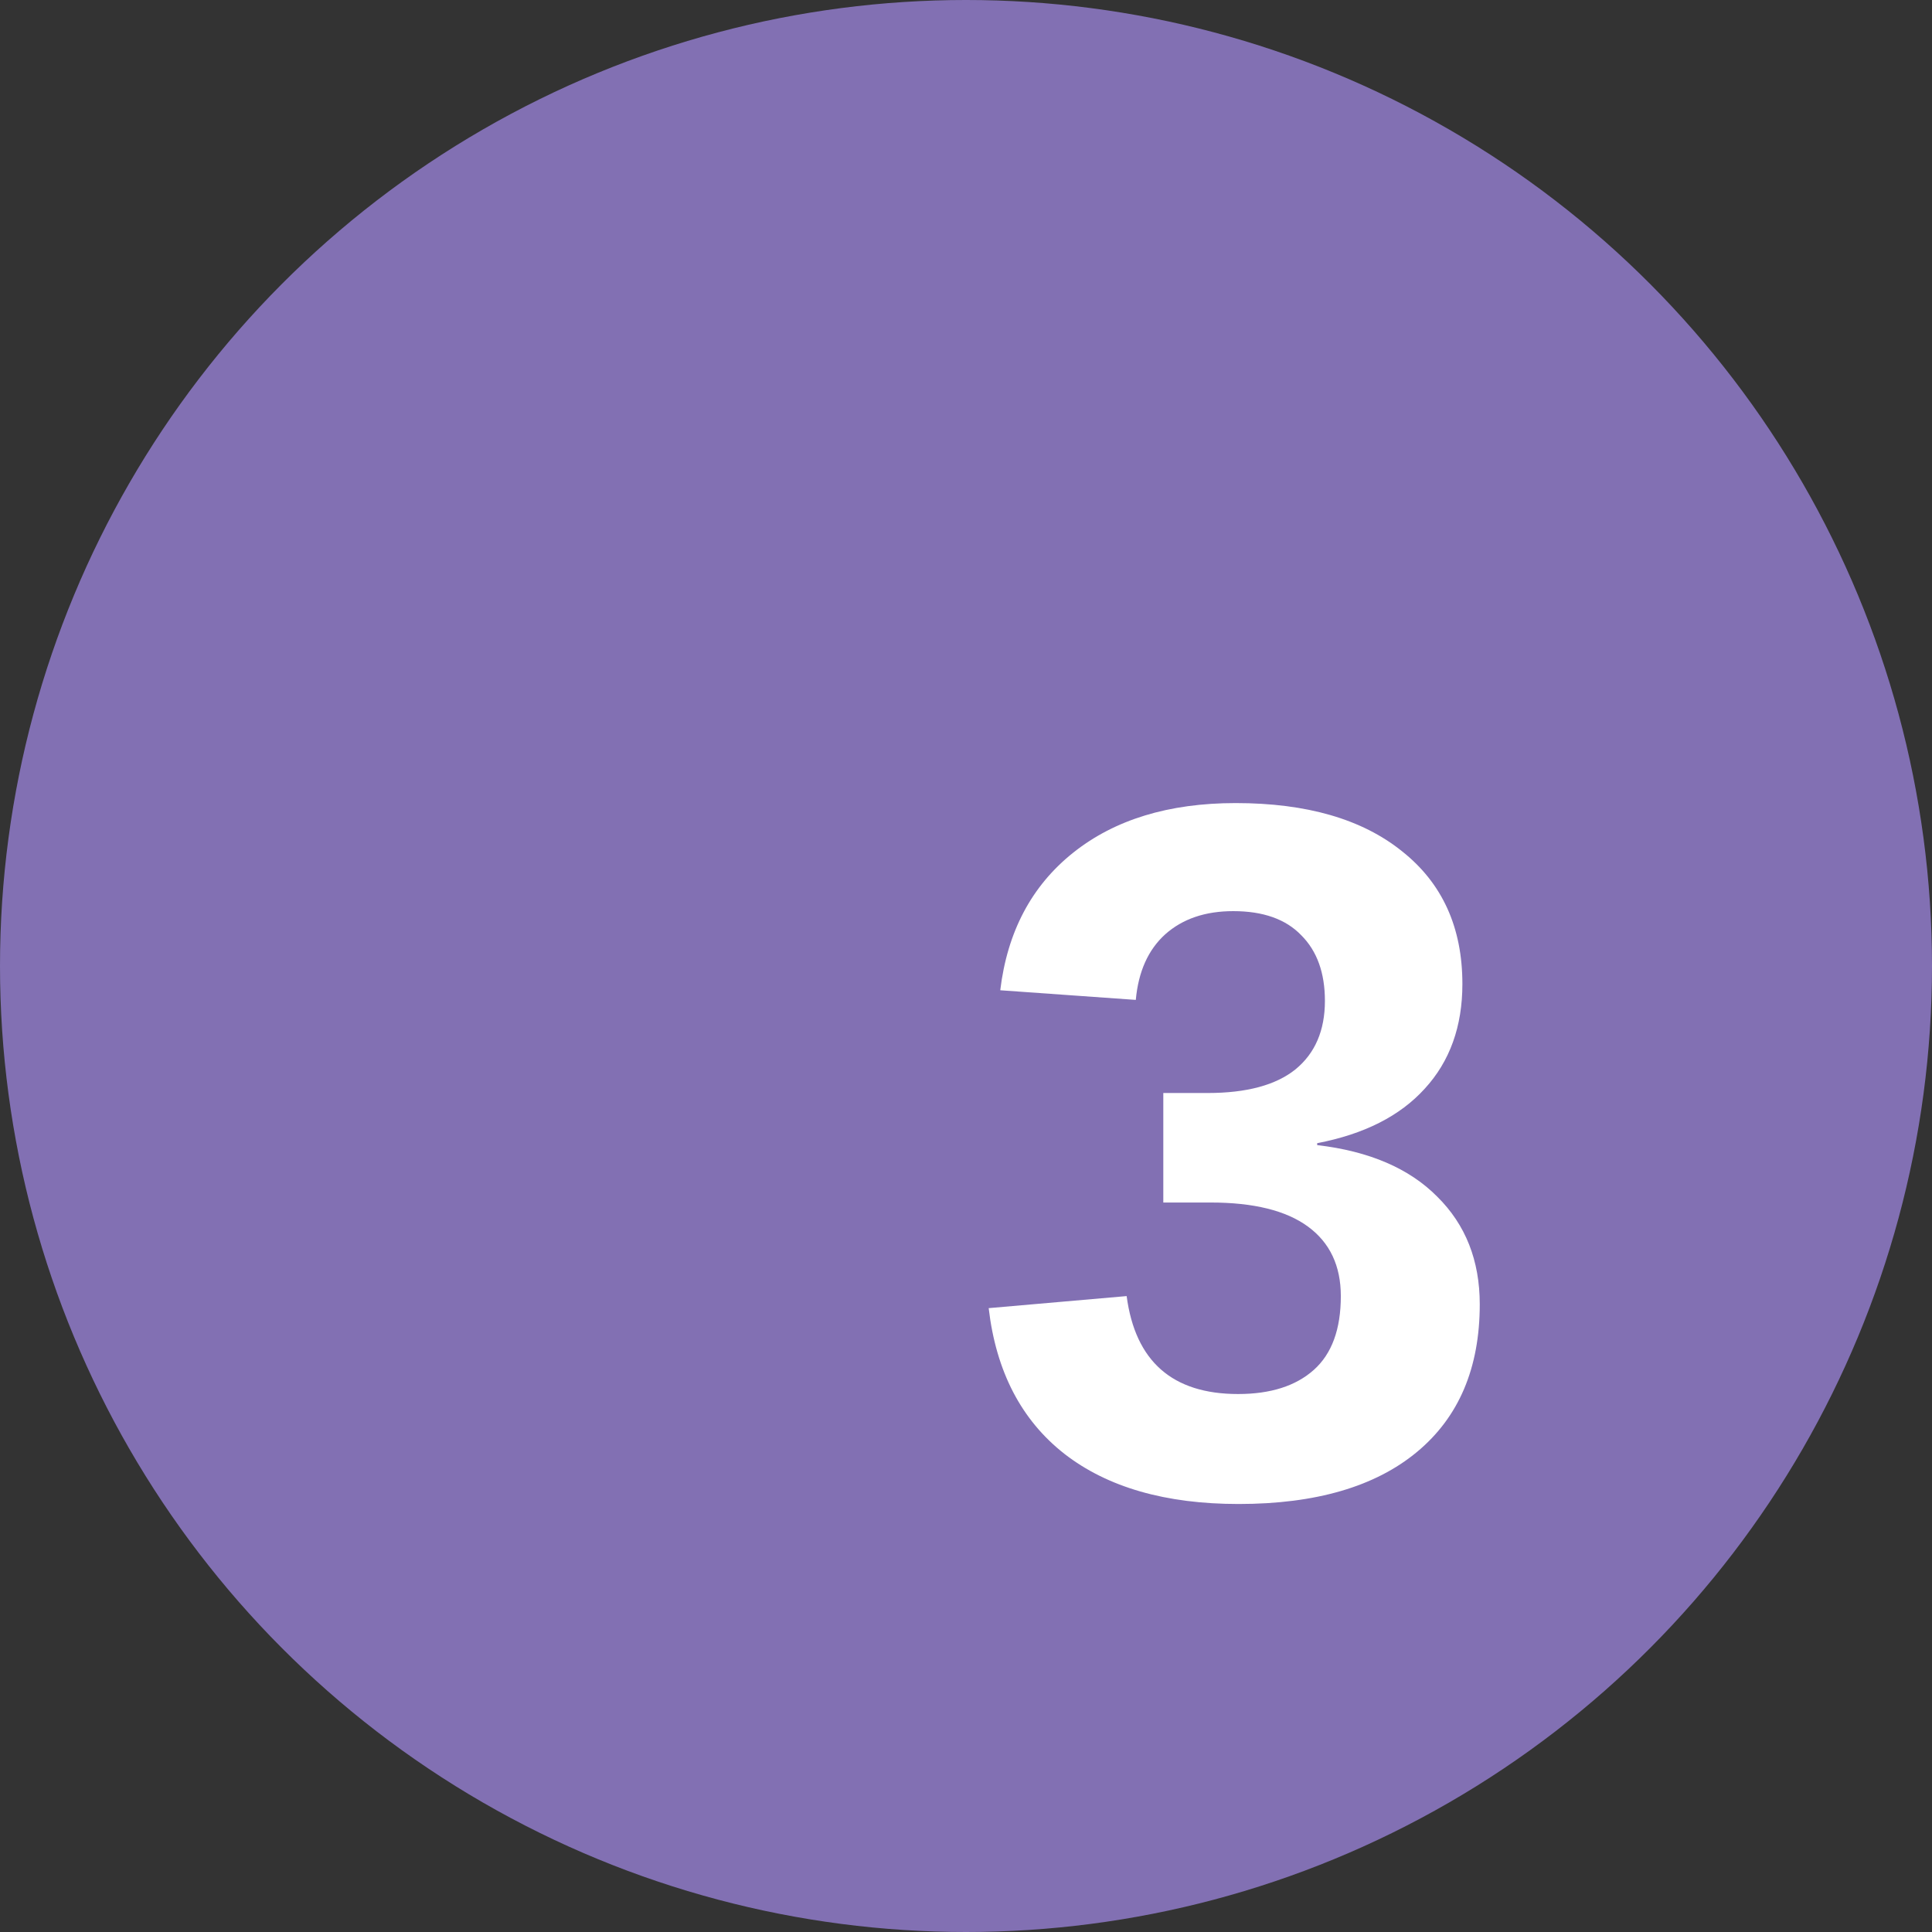 <svg width="88" height="88" viewBox="0 0 88 88" fill="none" xmlns="http://www.w3.org/2000/svg">
<rect x="0" y="0" width="88" height="88" fill="#333333" stroke="none"/>
<circle cx="44" cy="44" r="44" fill="#8270B3"/>
<path d="M67.401 59.409C67.401 62.309 66.449 64.55 64.544 66.132C62.64 67.714 59.93 68.505 56.415 68.505C53.089 68.505 50.445 67.744 48.482 66.22C46.52 64.682 45.37 62.47 45.033 59.584L51.317 59.035C51.712 62.009 53.404 63.496 56.393 63.496C57.872 63.496 59.022 63.129 59.842 62.397C60.663 61.665 61.073 60.544 61.073 59.035C61.073 57.658 60.575 56.603 59.579 55.871C58.583 55.139 57.103 54.773 55.14 54.773H52.987V49.785H55.008C56.781 49.785 58.114 49.426 59.007 48.708C59.901 47.976 60.348 46.935 60.348 45.588C60.348 44.313 59.989 43.317 59.271 42.6C58.568 41.867 57.535 41.501 56.173 41.501C54.898 41.501 53.866 41.852 53.075 42.556C52.298 43.259 51.852 44.255 51.734 45.544L45.56 45.105C45.882 42.438 46.988 40.351 48.878 38.842C50.768 37.334 53.236 36.579 56.283 36.579C59.52 36.579 62.047 37.312 63.863 38.776C65.694 40.227 66.61 42.241 66.61 44.819C66.61 46.752 66.039 48.342 64.896 49.587C63.768 50.832 62.135 51.66 59.996 52.07V52.158C62.369 52.436 64.193 53.22 65.467 54.509C66.756 55.783 67.401 57.416 67.401 59.409Z" fill="white"/>
</svg>
